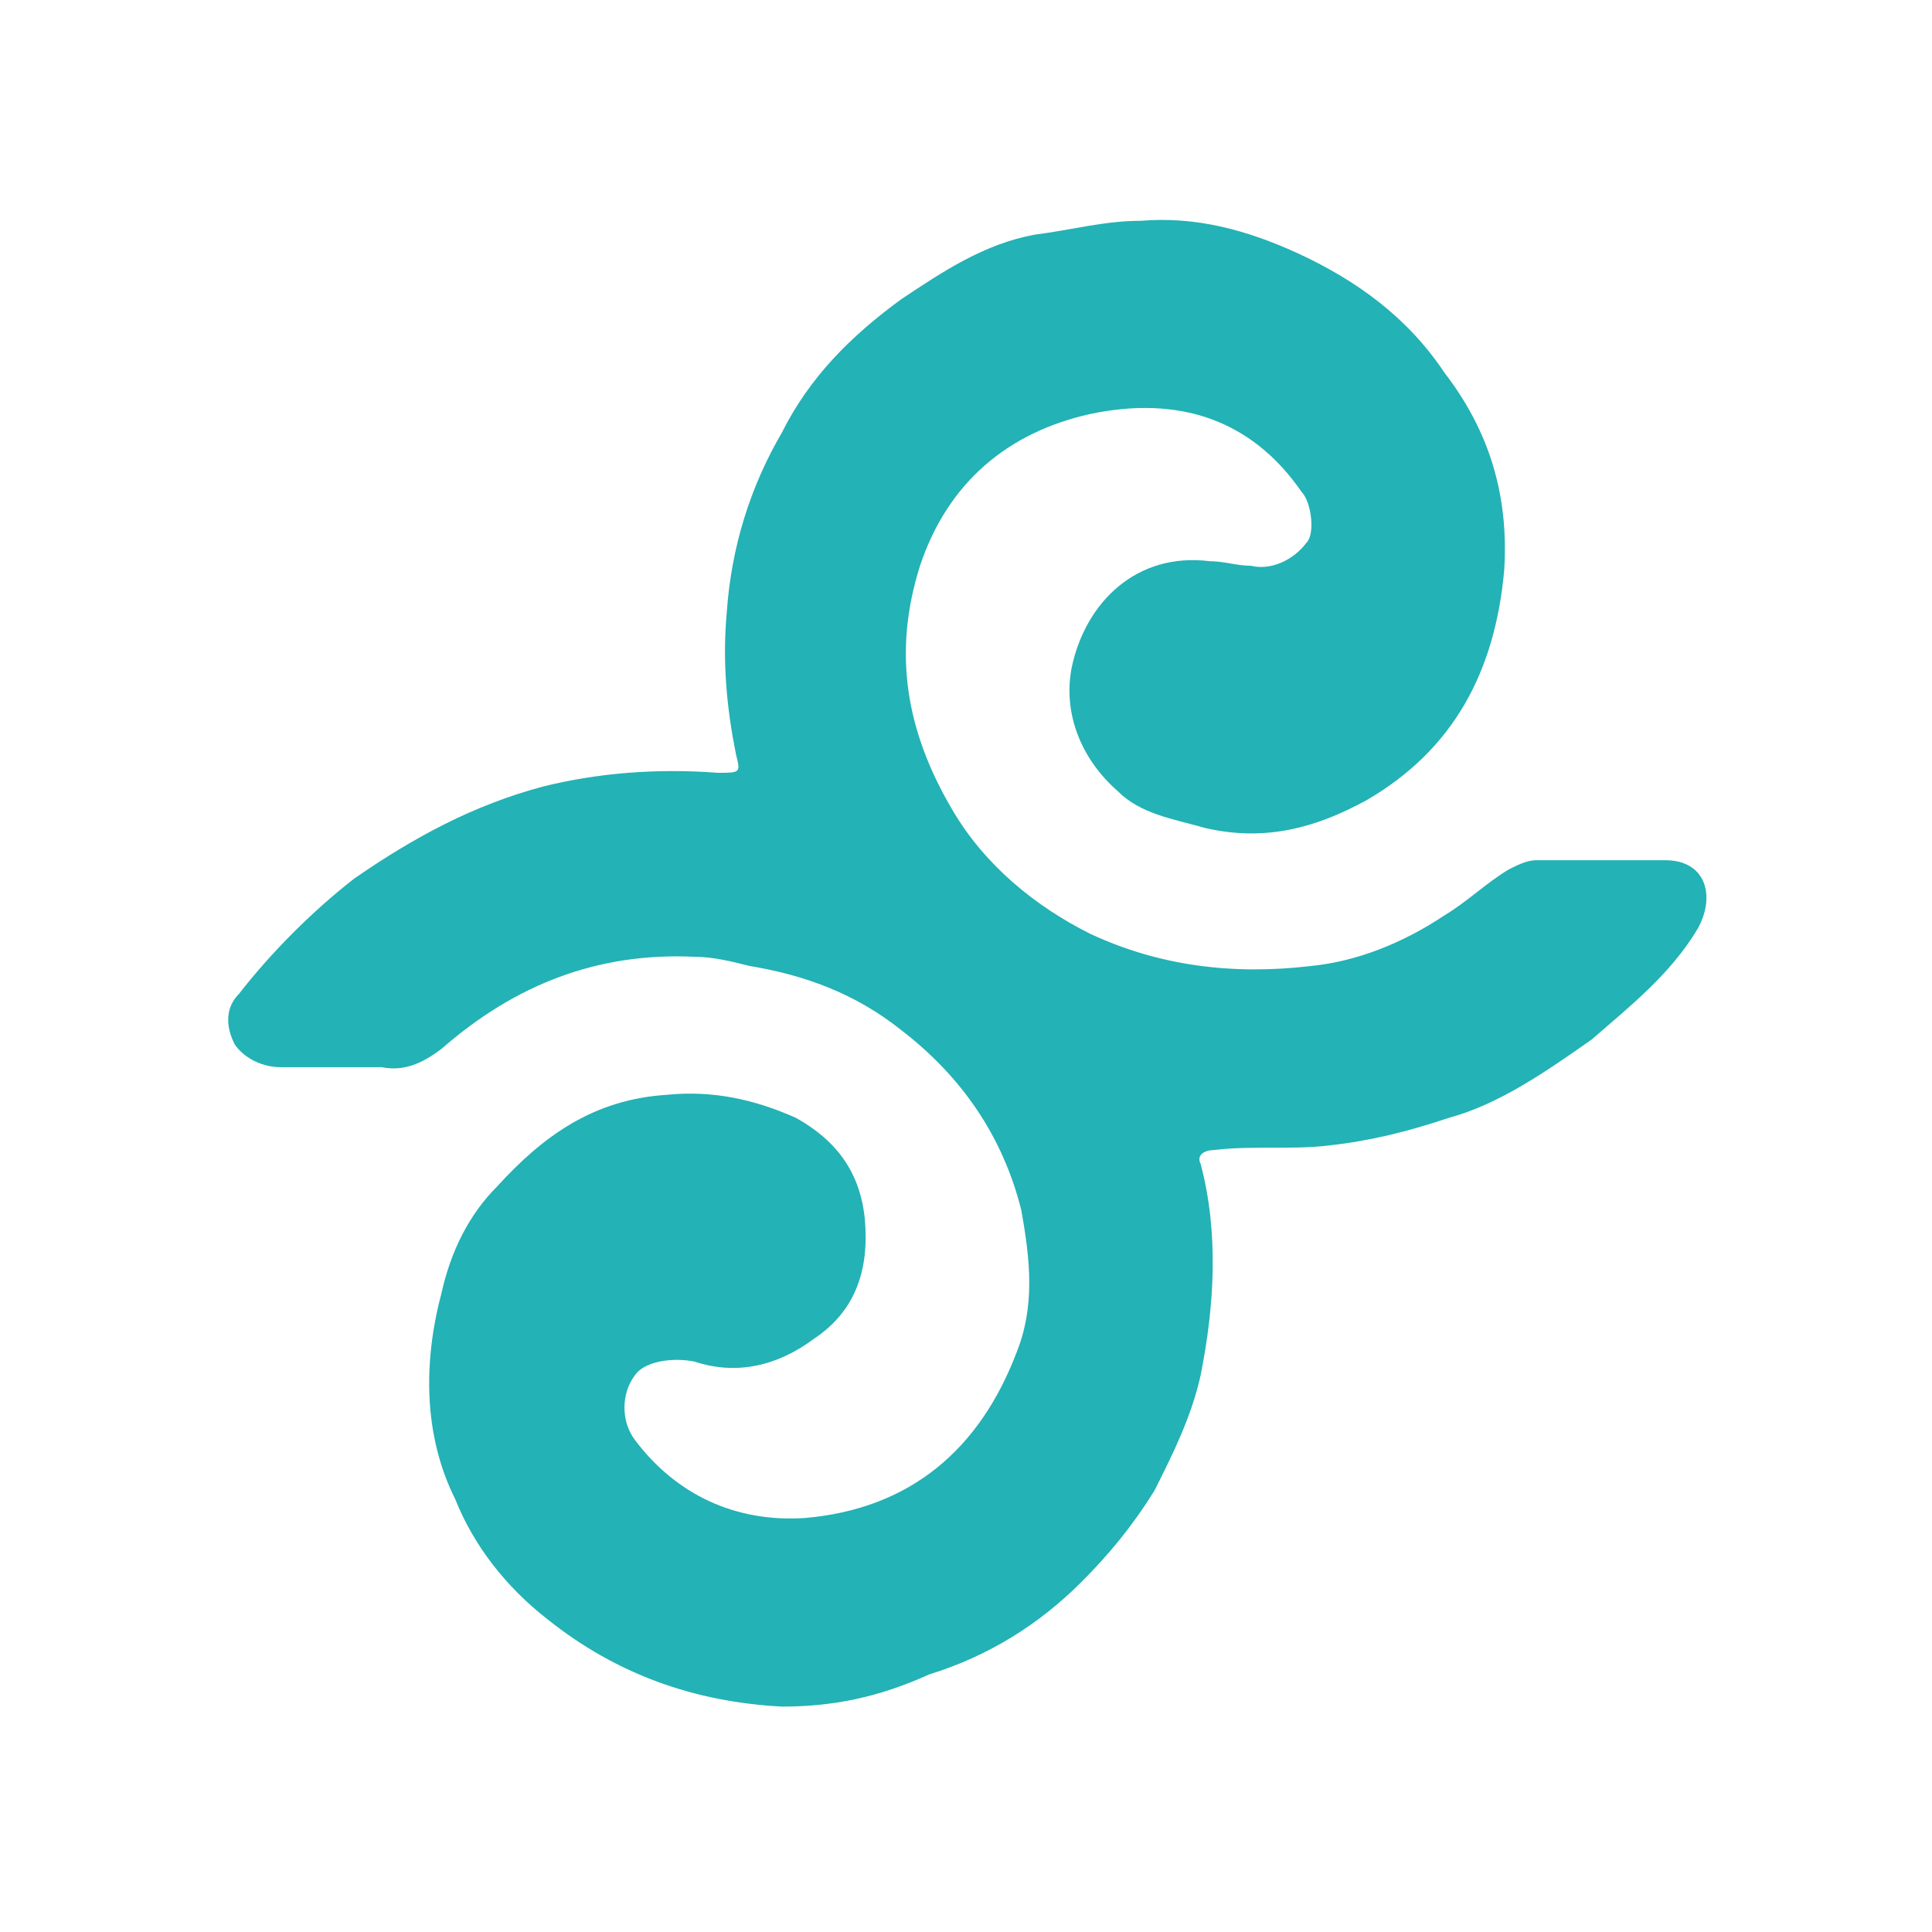 <?xml version="1.0" encoding="utf-8"?>
<!-- Generator: Adobe Illustrator 26.0.1, SVG Export Plug-In . SVG Version: 6.00 Build 0)  -->
<svg version="1.1" id="Layer_1" xmlns="http://www.w3.org/2000/svg" xmlns:xlink="http://www.w3.org/1999/xlink" x="0px" y="0px"
	 viewBox="0 0 42 42" style="enable-background:new 0 0 42 42;" xml:space="preserve">
<style type="text/css">
	.st0{fill:#23B2B5;}
</style>
<g id="фон">
</g>
<g id="примеры">
</g>
<g>
	<g>
		<path class="st0" d="M17,37.1c-1.9-0.1-3.6-0.7-5.1-1.9c-0.9-0.7-1.6-1.6-2-2.6c-0.7-1.4-0.7-3-0.3-4.5c0.2-0.9,0.6-1.7,1.2-2.3
			c1-1.1,2.1-1.9,3.7-2c1-0.1,1.9,0.1,2.8,0.5c0.9,0.5,1.4,1.2,1.5,2.2c0.1,1.1-0.2,2-1.1,2.6c-0.8,0.6-1.7,0.8-2.6,0.5
			c-0.5-0.1-1.1,0-1.3,0.3c-0.3,0.4-0.3,1,0,1.4c0.9,1.2,2.2,1.8,3.7,1.7c2.3-0.2,3.8-1.5,4.6-3.6c0.4-1,0.3-2,0.1-3.1
			c-0.4-1.6-1.3-2.9-2.6-3.9c-1-0.8-2.1-1.2-3.3-1.4c-0.4-0.1-0.8-0.2-1.2-0.2c-2.1-0.1-3.9,0.6-5.5,2c-0.4,0.3-0.8,0.5-1.3,0.4
			c-0.7,0-1.5,0-2.2,0c-0.4,0-0.8-0.2-1-0.5c-0.2-0.4-0.2-0.8,0.1-1.1c0.7-0.9,1.6-1.8,2.5-2.5c1.3-0.9,2.6-1.6,4.1-2
			c1.2-0.3,2.5-0.4,3.8-0.3c0.5,0,0.5,0,0.4-0.4c-0.2-1-0.3-2-0.2-3.1c0.1-1.4,0.5-2.7,1.2-3.9c0.6-1.2,1.5-2.1,2.6-2.9
			c0.9-0.6,1.8-1.2,2.9-1.4c0.8-0.1,1.5-0.3,2.3-0.3c1.2-0.1,2.3,0.2,3.4,0.7c1.3,0.6,2.4,1.4,3.2,2.6c1,1.3,1.4,2.7,1.3,4.3
			c-0.2,2.2-1.1,3.9-3,5c-1.1,0.6-2.2,0.9-3.5,0.6c-0.7-0.2-1.4-0.3-1.9-0.8c-0.8-0.7-1.2-1.7-1-2.7c0.3-1.4,1.4-2.5,3-2.3
			c0.3,0,0.6,0.1,0.9,0.1c0.4,0.1,0.9-0.1,1.2-0.5c0.2-0.2,0.1-0.9-0.1-1.1c-1.1-1.6-2.7-2.1-4.6-1.7c-1.8,0.4-3.1,1.5-3.7,3.3
			c-0.6,1.9-0.3,3.6,0.7,5.3c0.7,1.2,1.8,2.1,3,2.7c1.5,0.7,3.1,0.9,4.8,0.7c1-0.1,2-0.5,2.9-1.1c0.5-0.3,0.9-0.7,1.4-1
			c0.2-0.1,0.4-0.2,0.6-0.2c0.9,0,1.9,0,2.8,0c0.9,0,1.1,0.8,0.7,1.5c-0.6,1-1.5,1.7-2.3,2.4c-1,0.7-2,1.4-3.1,1.7
			c-0.9,0.3-1.7,0.5-2.6,0.6c-0.8,0.1-1.7,0-2.5,0.1c-0.2,0-0.4,0.1-0.3,0.3c0.4,1.5,0.3,3.1,0,4.6c-0.2,0.9-0.6,1.7-1,2.5
			c-0.5,0.8-1,1.4-1.6,2c-0.9,0.9-2,1.6-3.3,2C19.1,36.9,18.1,37.1,17,37.1z"/>
	</g>
</g>
</svg>
